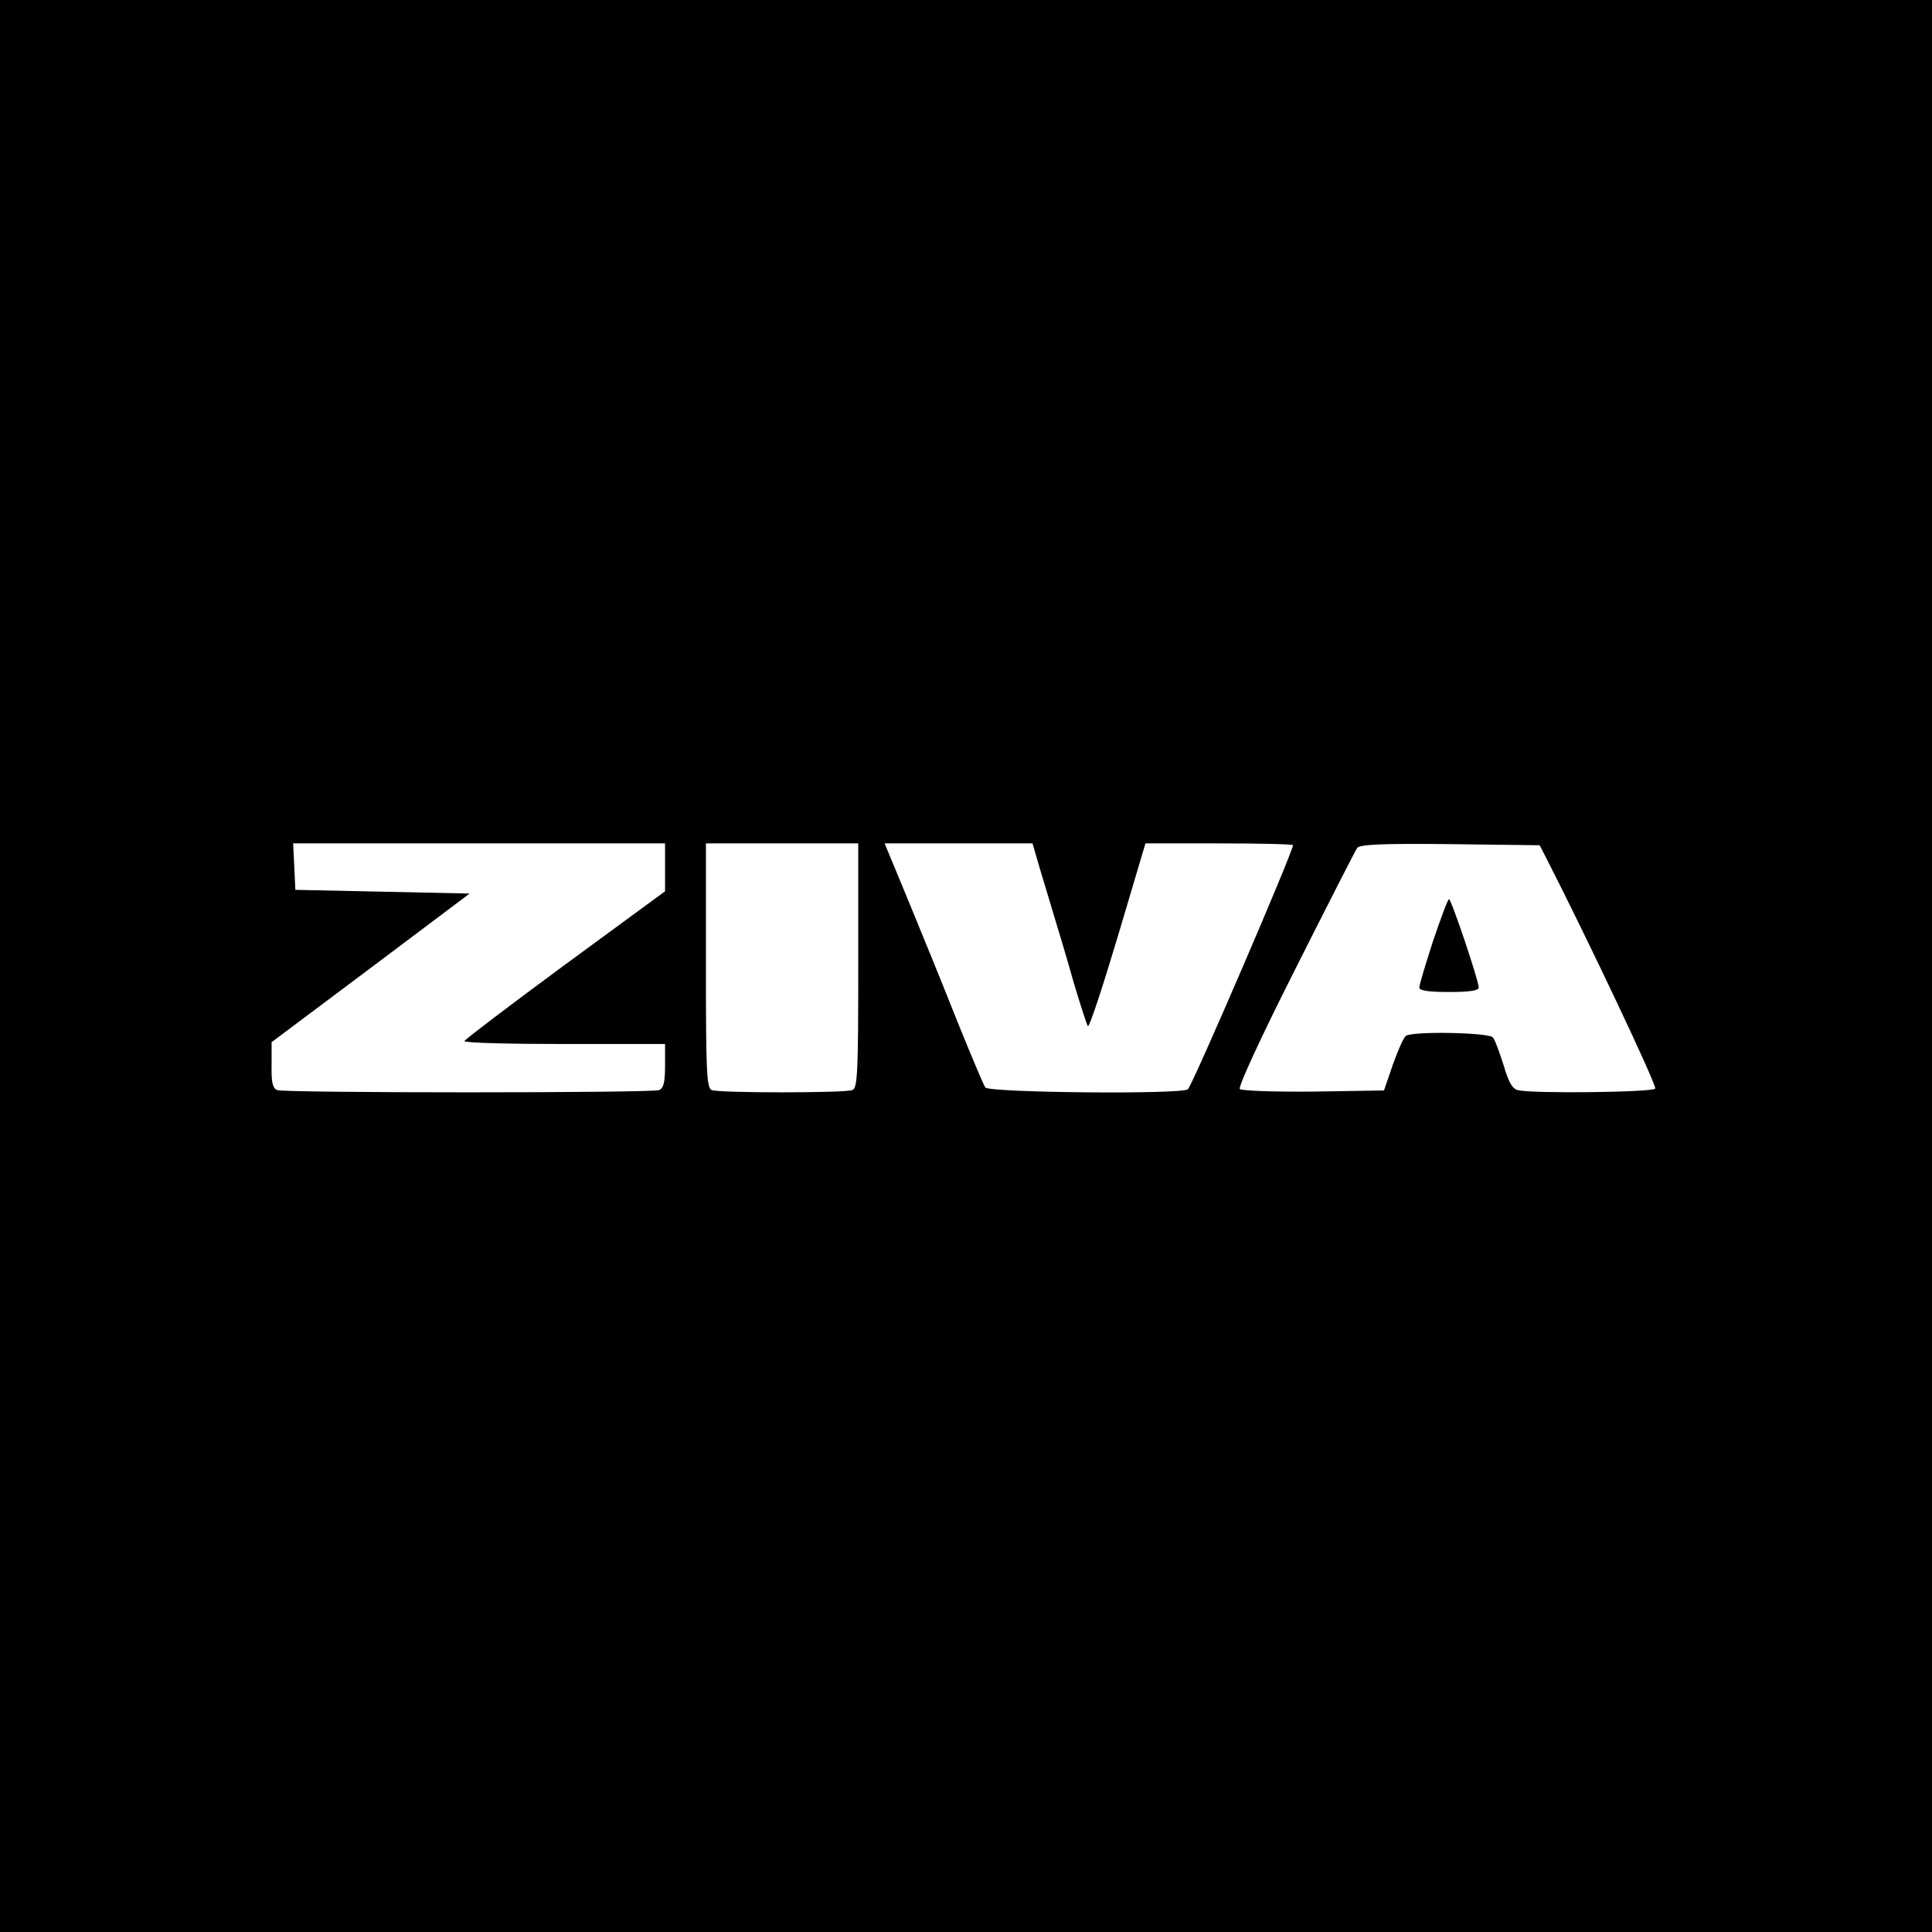 <?xml version="1.0" standalone="no"?>
<!DOCTYPE svg PUBLIC "-//W3C//DTD SVG 20010904//EN"
 "http://www.w3.org/TR/2001/REC-SVG-20010904/DTD/svg10.dtd">
<svg version="1.0" xmlns="http://www.w3.org/2000/svg"
 width="520pt" height="520pt" viewBox="0 0 520 520"
 preserveAspectRatio="xMidYMid meet">
<g transform="translate(0,520) scale(0.1,-0.1)"
fill="#000000" stroke="none">
<path d="M0 2600 l0 -2600 2600 0 2600 0 0 2600 0 2600 -2600 0 -2600 0 0
-2600z m1790 266 l0 -65 -270 -198 c-148 -109 -269 -201 -270 -205 0 -5 122
-8 270 -8 l270 0 0 -59 c0 -44 -4 -60 -16 -65 -20 -8 -1008 -8 -1028 0 -12 5
-16 20 -15 68 l0 61 267 200 266 200 -234 5 -235 5 -3 63 -3 62 501 0 500 0 0
-64z m520 -265 c0 -291 -2 -330 -16 -335 -20 -8 -358 -8 -378 0 -14 5 -16 44
-16 335 l0 329 205 0 205 0 0 -329z m490 257 c12 -40 30 -100 40 -133 10 -33
33 -109 50 -170 18 -60 35 -113 38 -117 4 -4 40 106 81 243 l74 249 198 0
c110 0 199 -2 199 -5 0 -18 -272 -650 -283 -657 -21 -14 -534 -9 -545 5 -5 7
-38 86 -75 177 -36 91 -95 236 -131 323 l-65 157 199 0 199 0 21 -72z m1362
32 c112 -219 298 -612 293 -620 -6 -10 -334 -14 -370 -4 -15 4 -25 22 -38 67
-11 34 -23 68 -29 75 -12 13 -215 17 -234 4 -6 -4 -21 -38 -35 -77 l-24 -70
-189 -3 c-106 -1 -194 2 -199 7 -5 5 53 132 149 322 87 173 162 320 167 327 8
9 65 12 250 10 l241 -3 18 -35z"/>
<path d="M3857 2667 c-20 -62 -37 -118 -37 -125 0 -8 24 -12 80 -12 56 0 80 4
80 12 0 19 -74 238 -80 238 -3 0 -22 -51 -43 -113z"/>
</g>
</svg>
